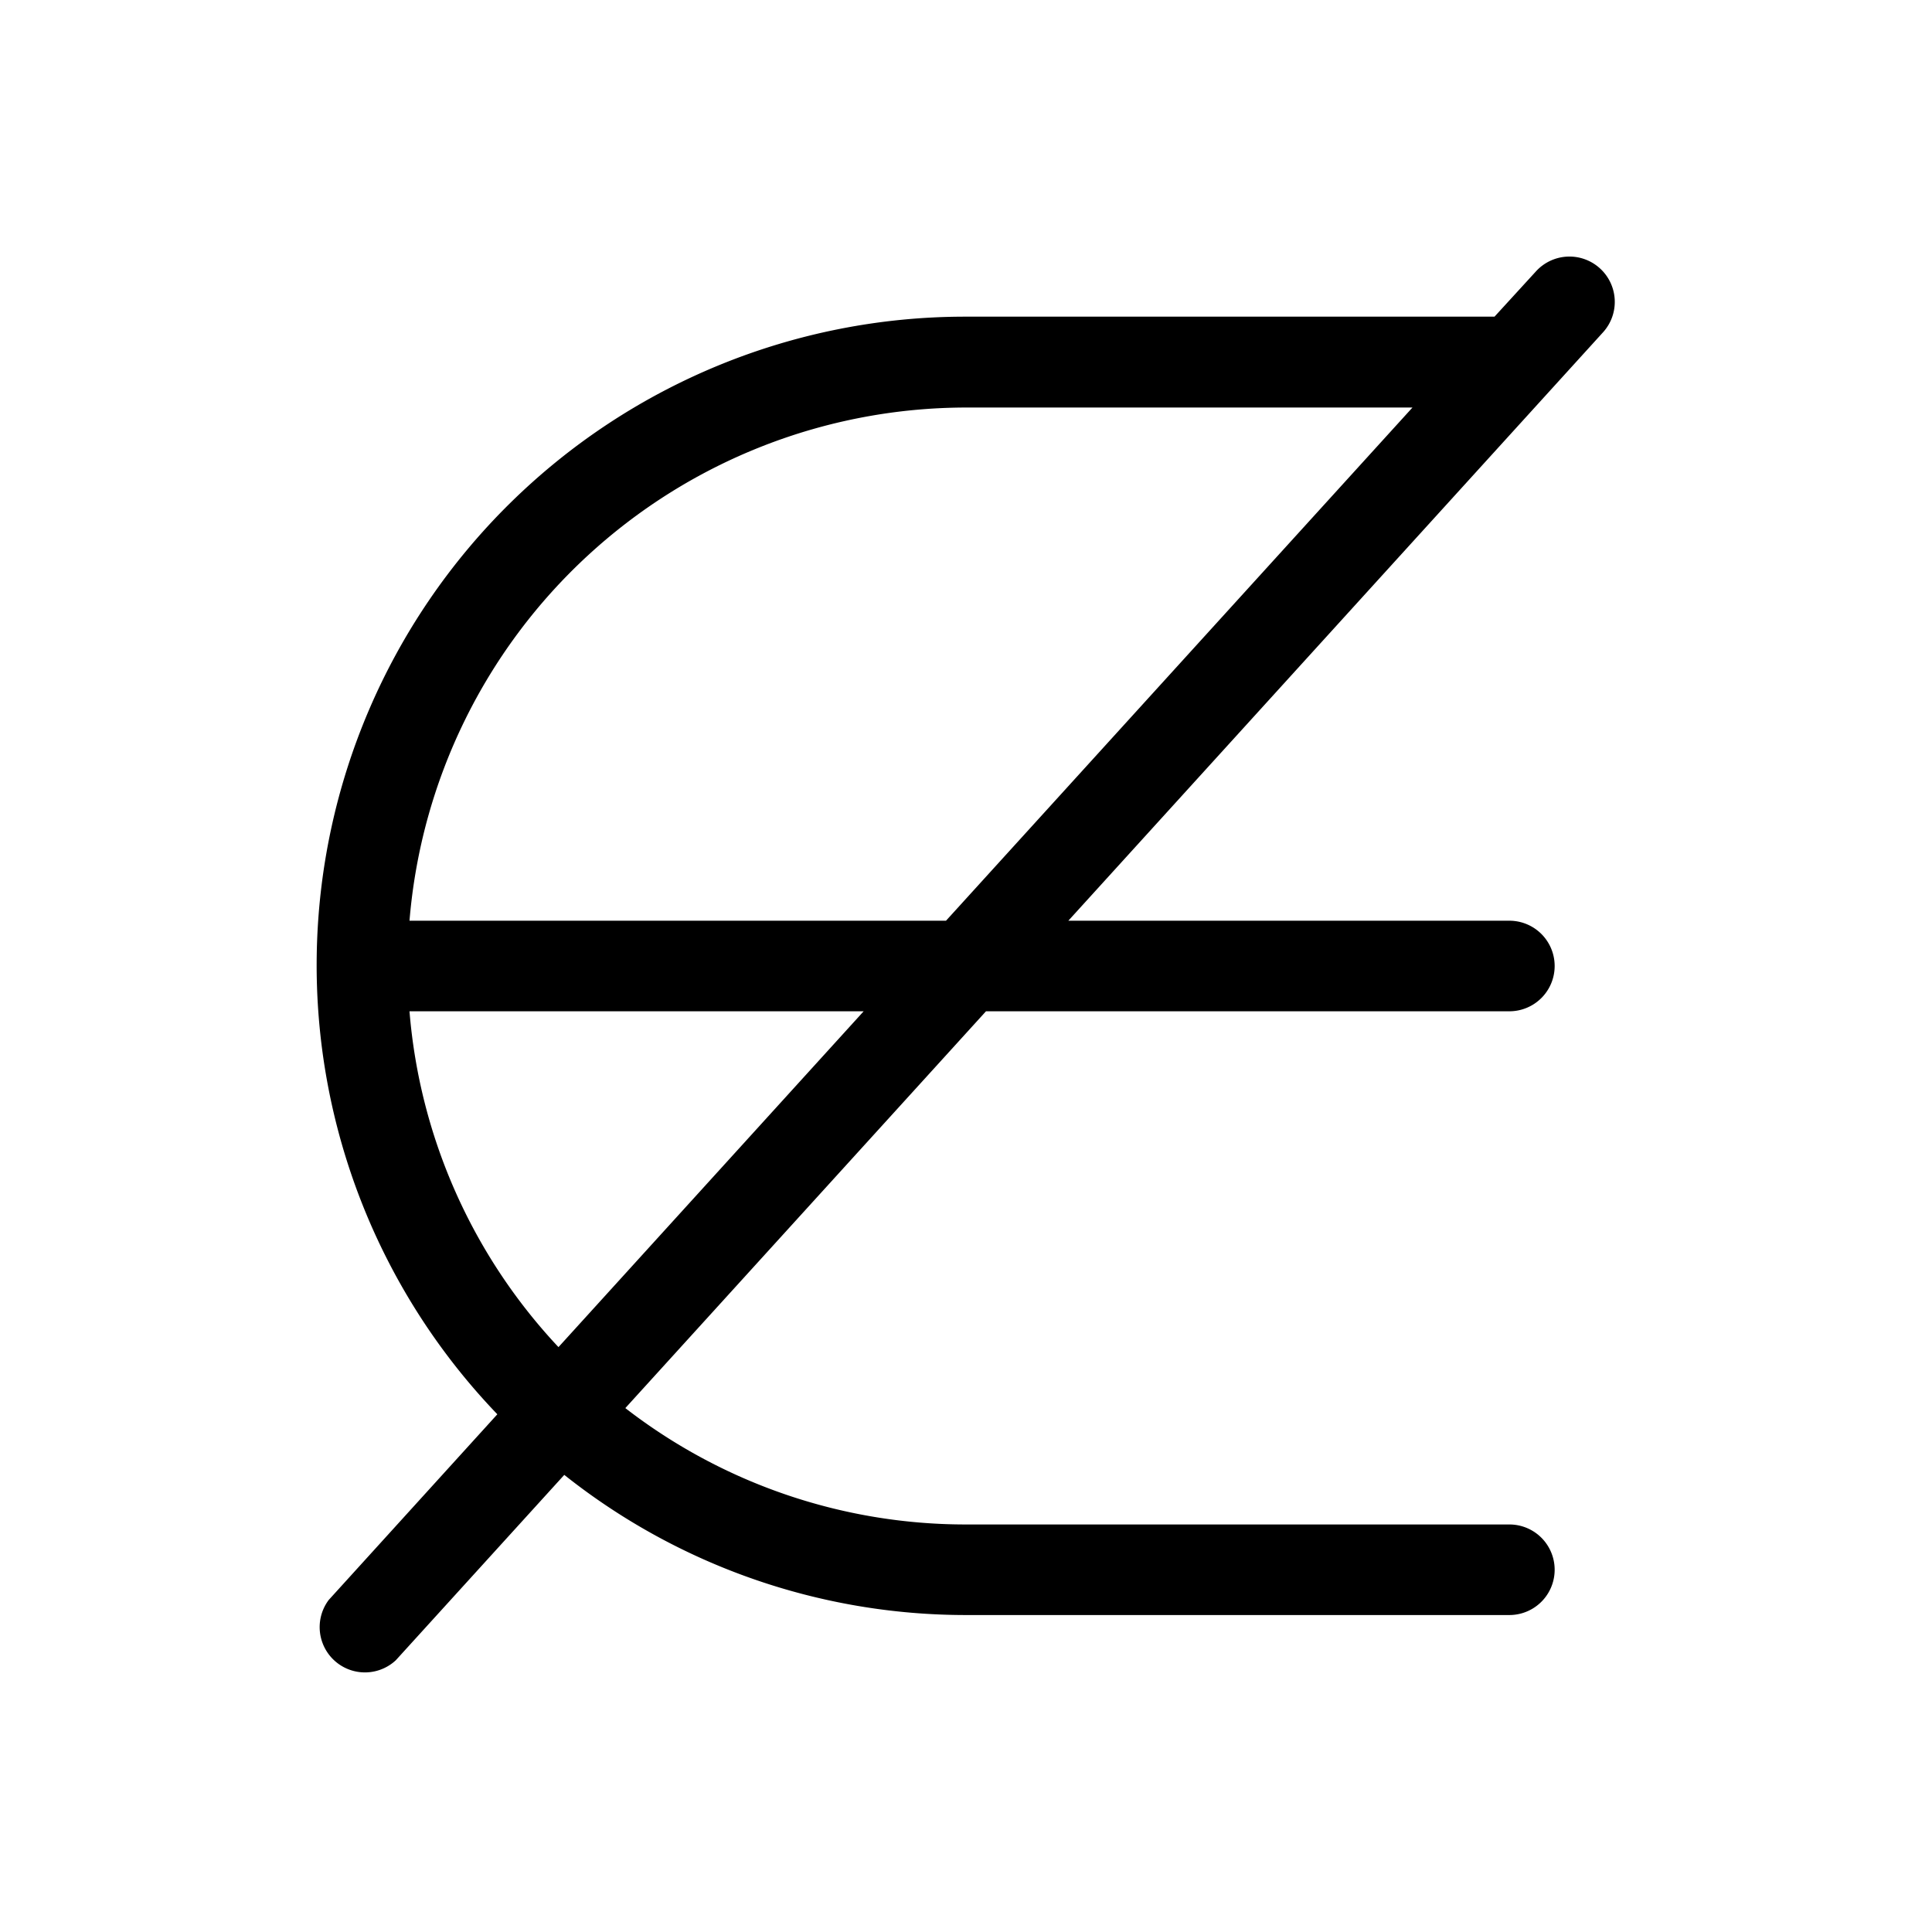 <svg xmlns="http://www.w3.org/2000/svg" viewBox="0 0 256 256" fill="currentColor"><path d="M212,35.56a6,6,0,0,0-8.48.4l-5.49,6H128A85.93,85.93,0,0,0,65.9,187.4L43.56,212A6,6,0,0,0,52.44,220l22.33-24.57A85.52,85.52,0,0,0,128,214h72a6,6,0,0,0,0-12H128a73.65,73.65,0,0,1-45.14-15.42L130.65,134H200a6,6,0,0,0,0-12H141.56l70.88-78A6,6,0,0,0,212,35.56ZM74,178.5A73.74,73.74,0,0,1,54.26,134h60.18ZM54.26,122A74.09,74.09,0,0,1,128,54h59.16l-61.81,68Z"/></svg>